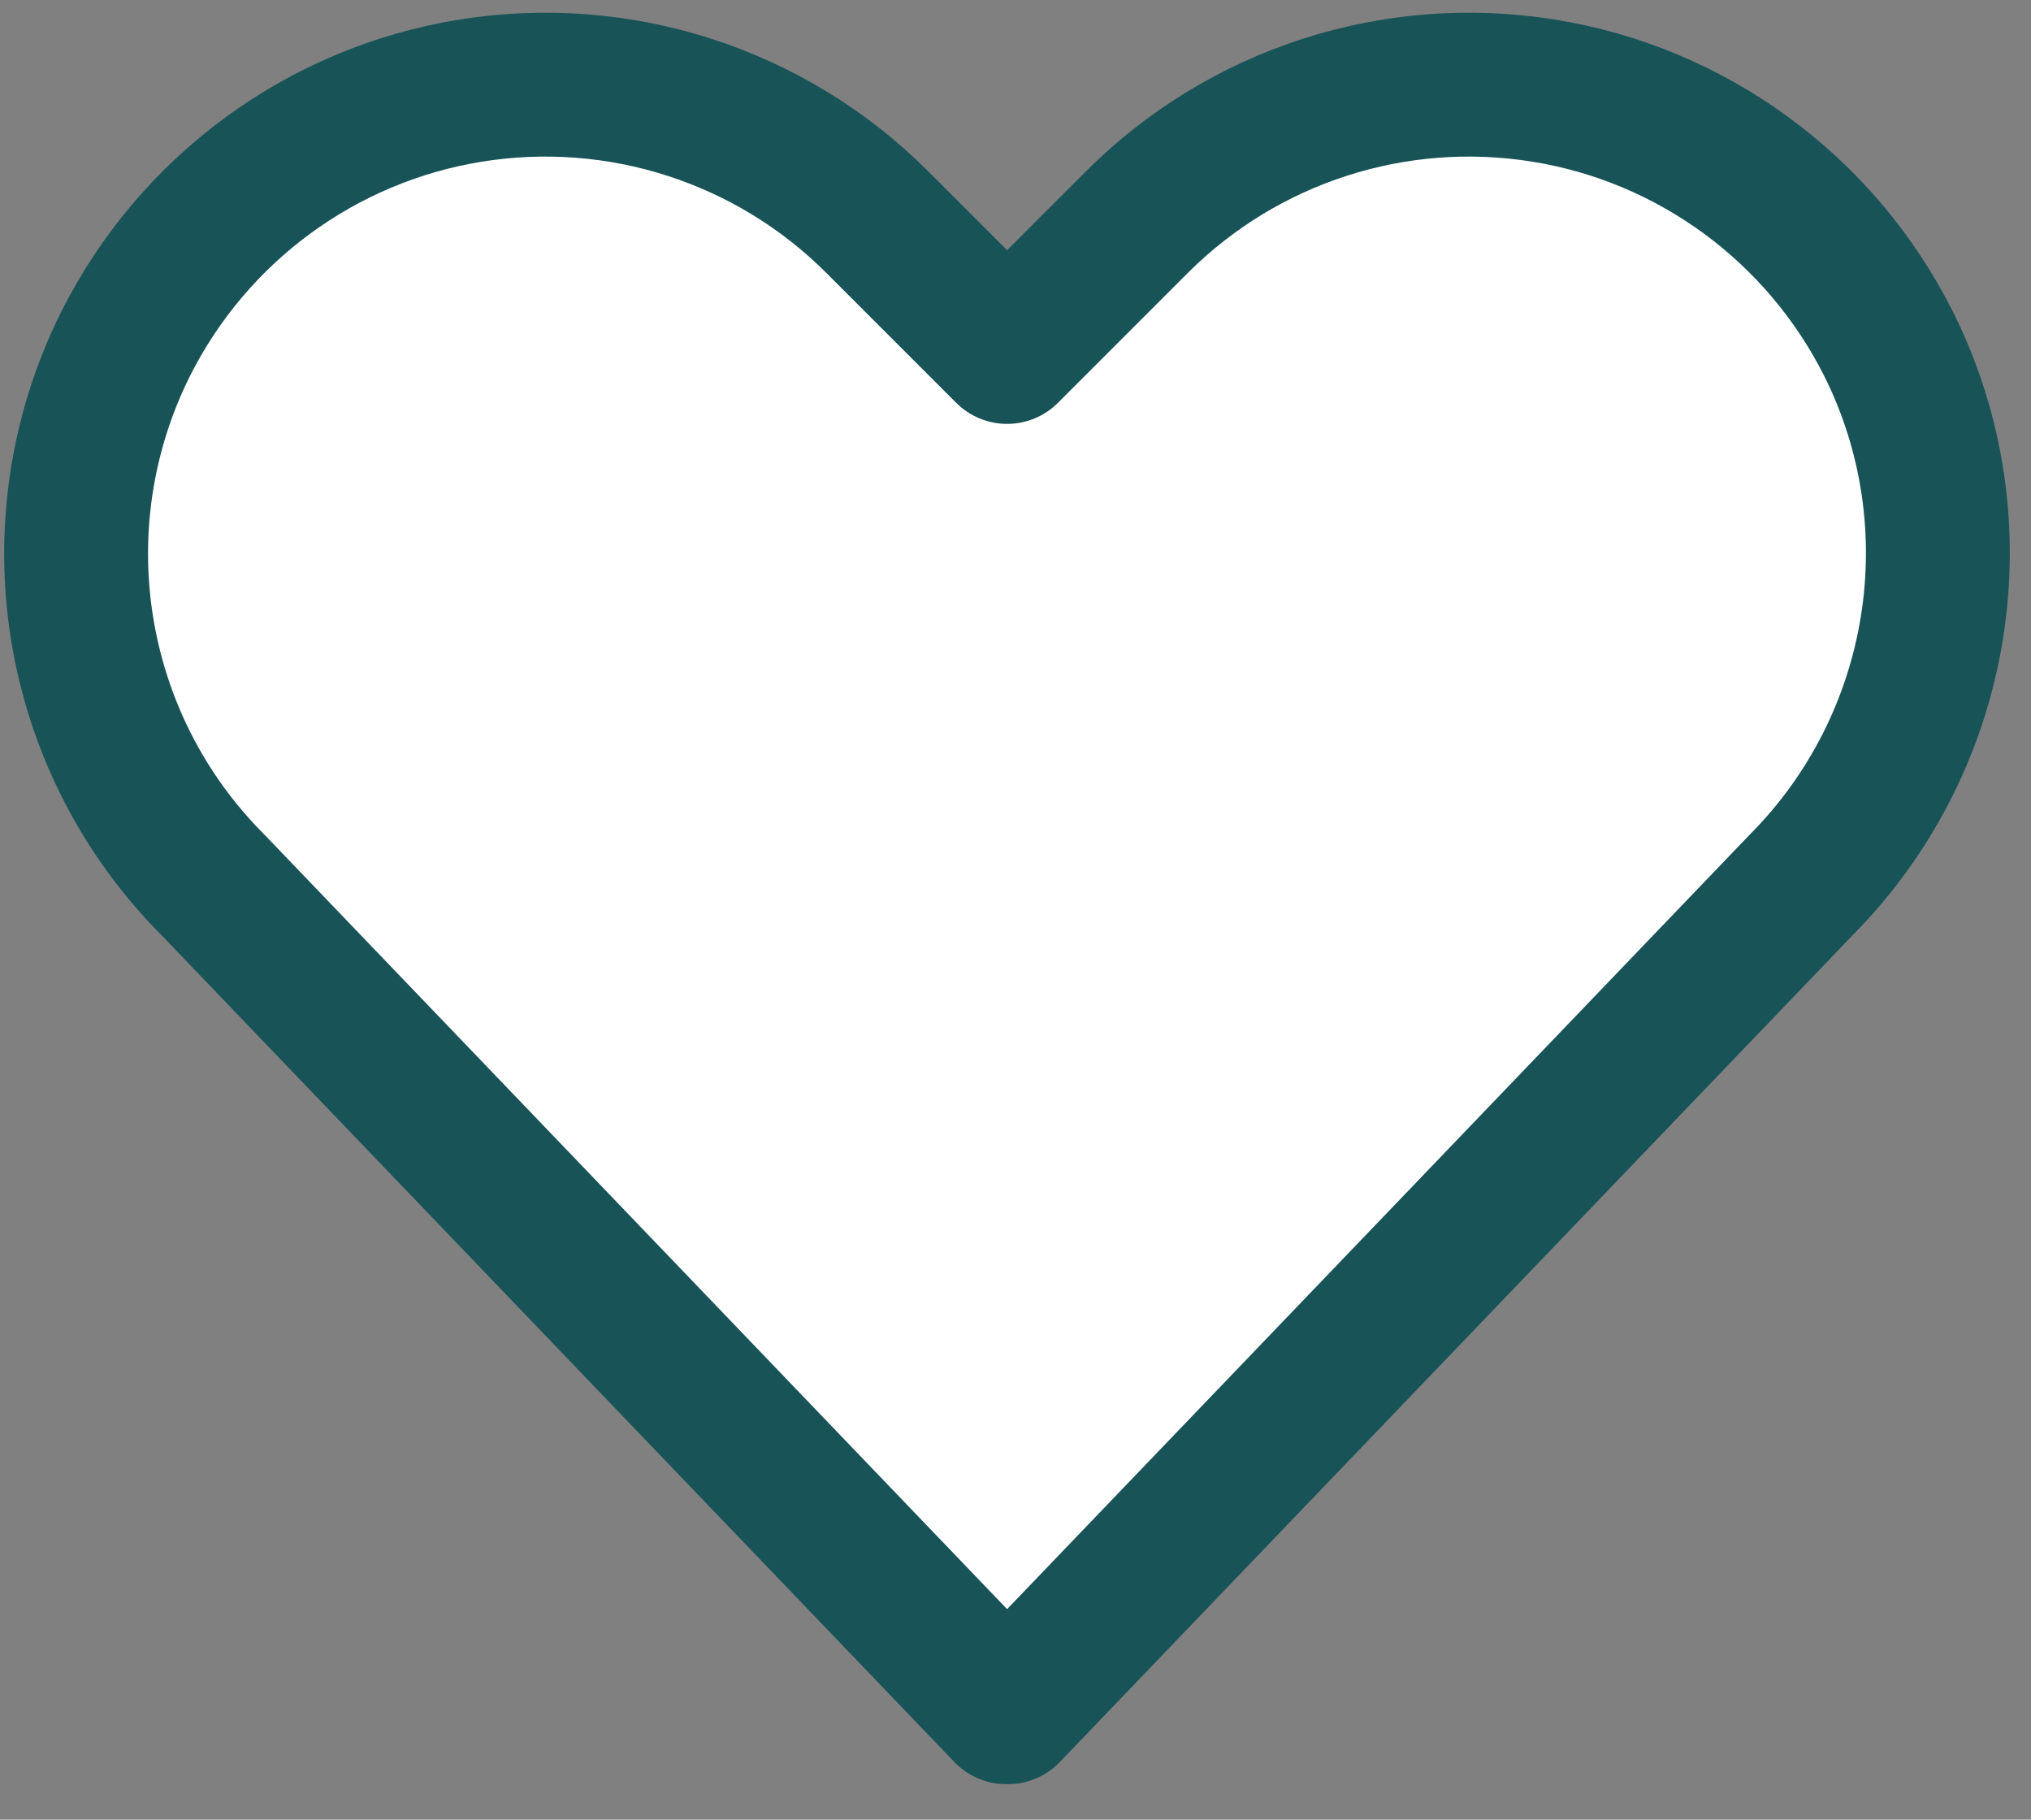 <svg width="48" height="43" viewBox="0 0 48 43" fill="none" xmlns="http://www.w3.org/2000/svg">
<rect x="0" y="0" width="48" height="43" fill="#808080" stroke="none"/>
<path d="M23.782 40.461L5.042 20.92C1.662 17.54 0.841 12.381 2.971 8.121C4.573 4.936 7.602 2.708 11.12 2.142C14.637 1.575 18.213 2.728 20.733 5.249L23.801 8.317L26.869 5.249C29.39 2.728 32.966 1.575 36.483 2.142C40.001 2.708 43.029 4.936 44.632 8.121C46.762 12.381 45.921 17.54 42.56 20.92L23.821 40.461H23.782Z" fill="white" stroke="#185358" stroke-width="3.4" stroke-linecap="round" stroke-linejoin="round"/>
</svg>
